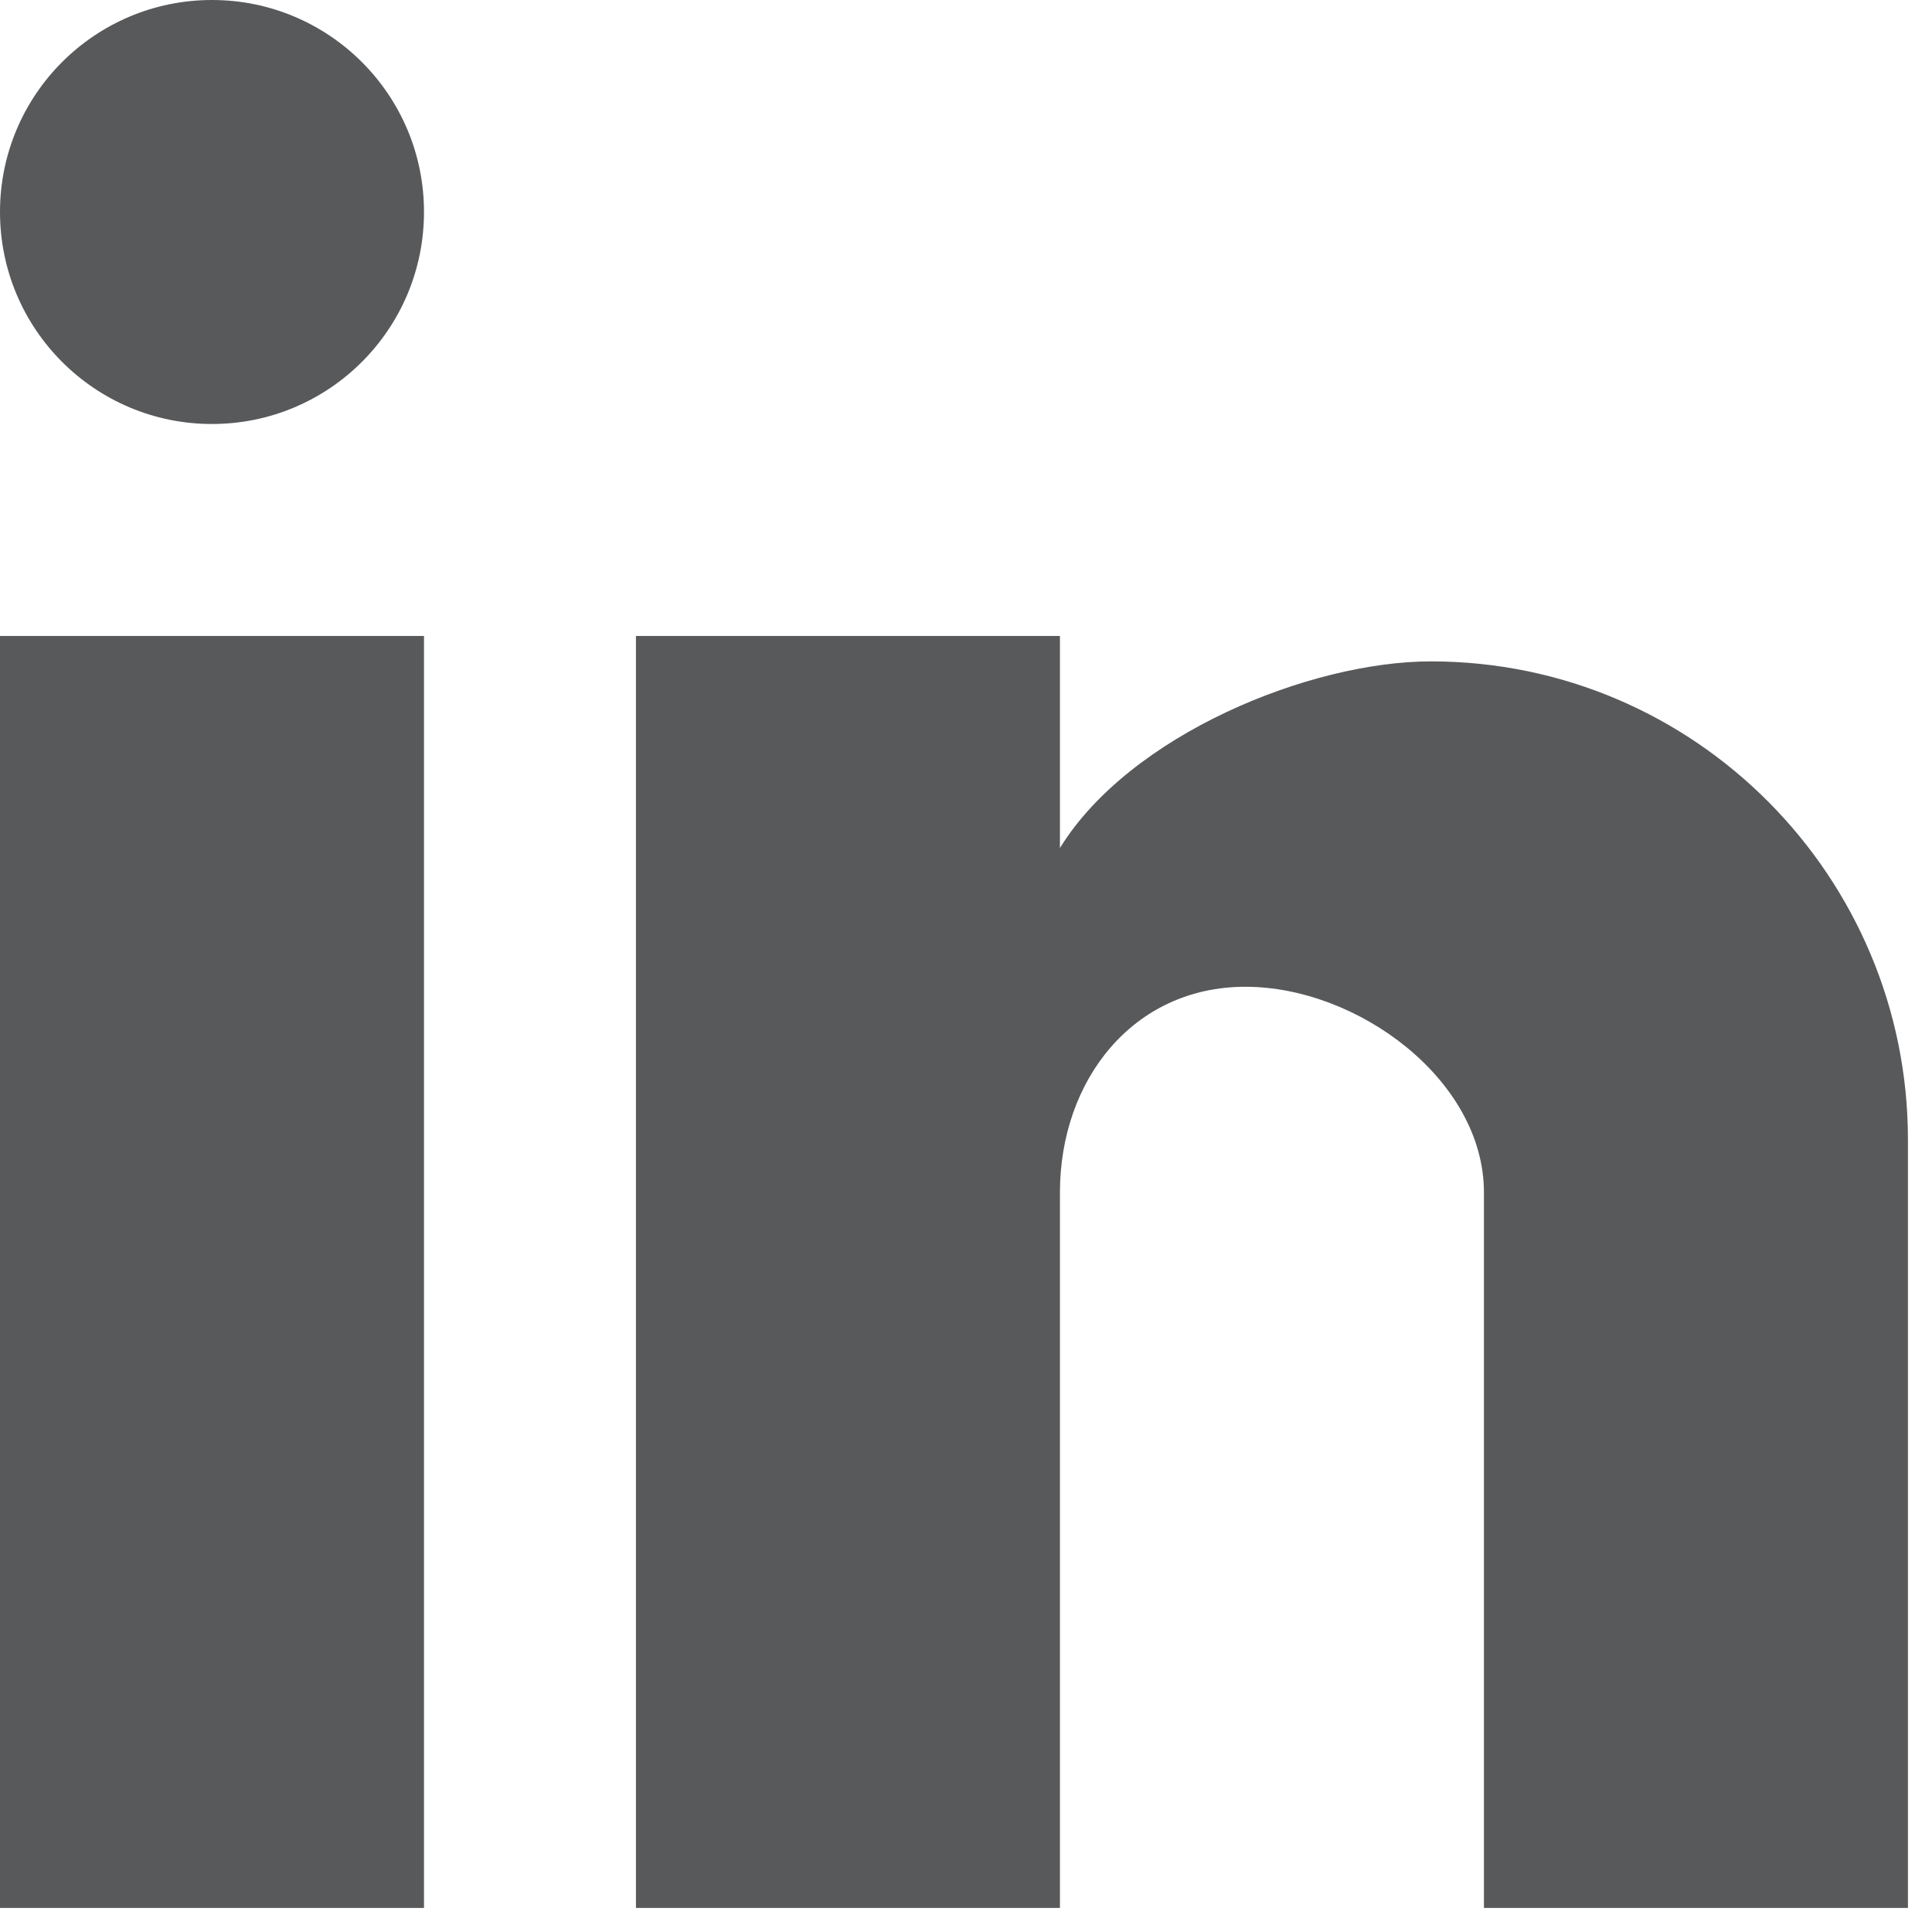 <?xml version="1.0" encoding="UTF-8"?>
<svg width="24px" height="24px" viewBox="0 0 24 24" version="1.1" xmlns="http://www.w3.org/2000/svg" xmlns:xlink="http://www.w3.org/1999/xlink">
    <!-- Generator: Sketch 52.2 (67145) - http://www.bohemiancoding.com/sketch -->
    <title>linkedin</title>
    <desc>Created with Sketch.</desc>
    <g id="last-version" stroke="none" stroke-width="1" fill="none" fill-rule="evenodd">
        <g id="Layihe-daxili-sehife" transform="translate(-192, -668)" fill="#58595B" fill-rule="nonzero">
            <g id="Group-2" transform="translate(116, 668)">
                <g id="linkedin" transform="translate(76, 0)">
                    <path d="M23.701,23.701 L18.434,23.701 L18.434,14.813 C18.434,13.417 16.867,12.258 15.471,12.258 C14.076,12.258 13.167,13.417 13.167,14.813 L13.167,23.701 L7.9,23.701 L7.9,7.9 L13.167,7.9 L13.167,10.534 C14.036,9.125 16.274,8.216 17.775,8.216 C21.067,8.216 23.701,10.902 23.701,14.155 L23.701,23.701 M5.267,23.701 L0,23.701 L0,7.9 L5.267,7.9 L5.267,23.701 M2.633,0 C4.088,0 5.267,1.179 5.267,2.633 C5.267,4.088 4.088,5.267 2.633,5.267 C1.179,5.267 0,4.088 0,2.633 C0,1.179 1.179,0 2.633,0 Z" id="Shape"></path>
                </g>
            </g>
        </g>
    </g>
</svg>